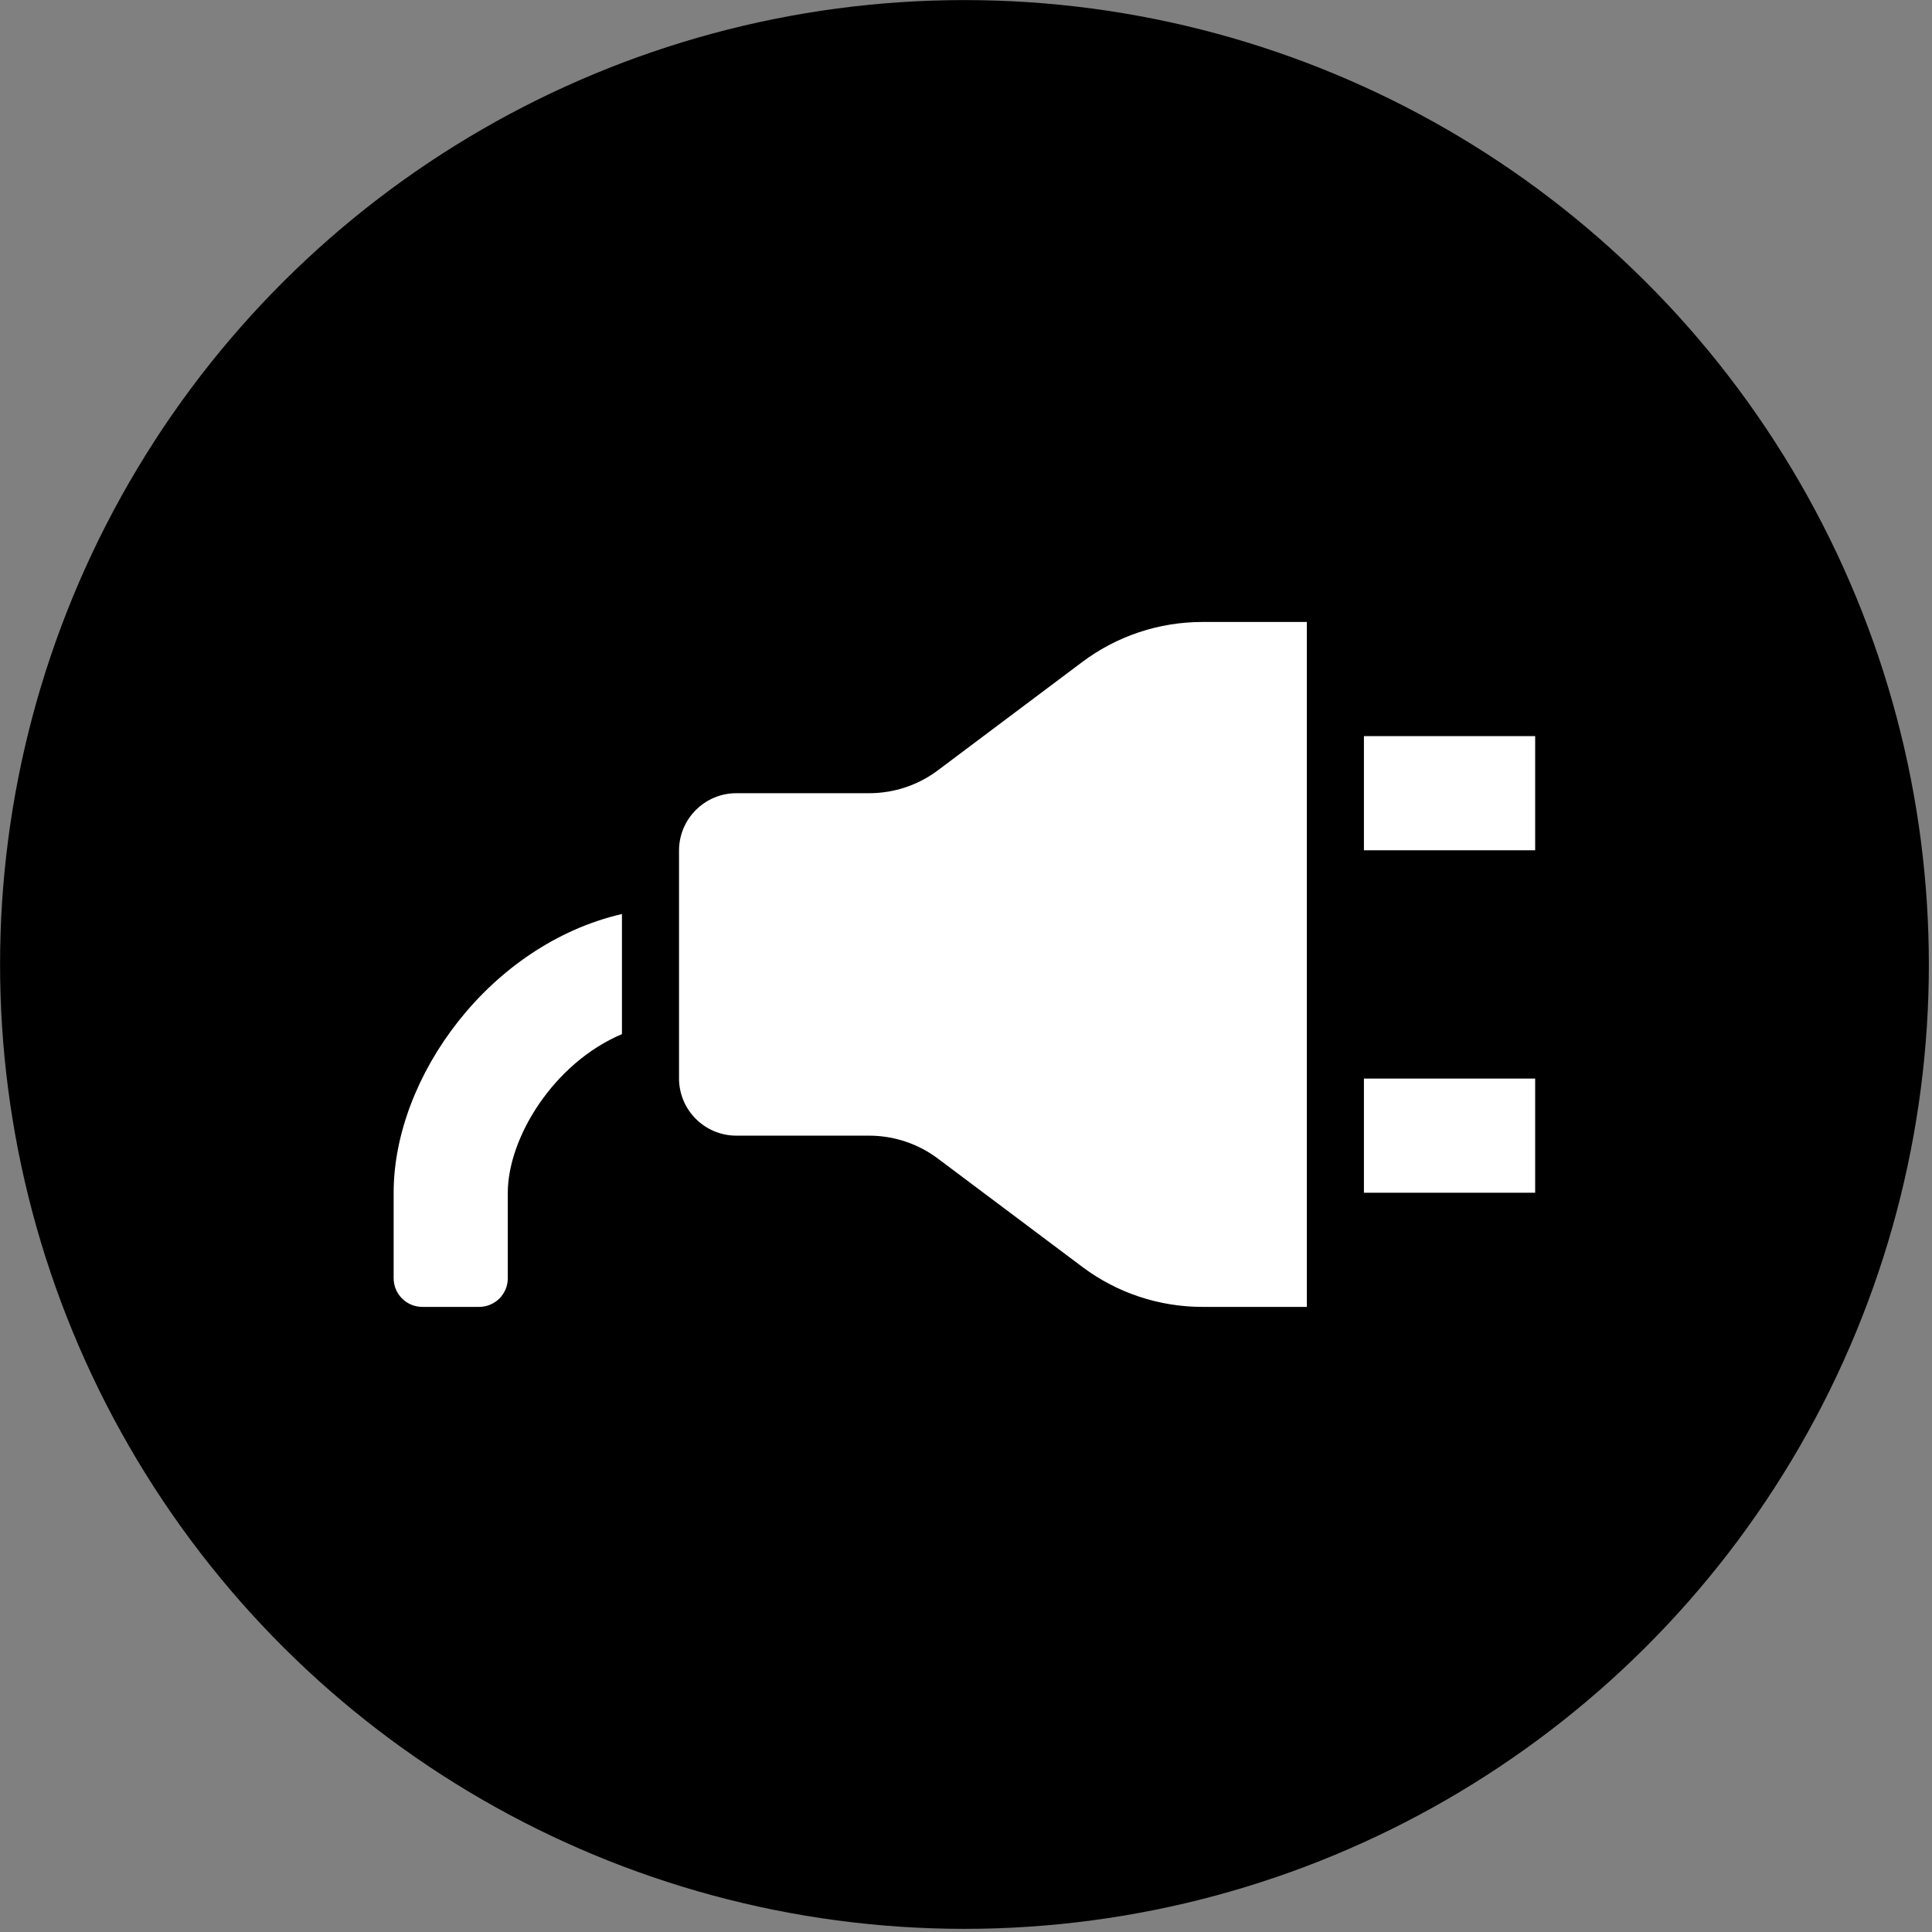 <?xml version="1.0" encoding="UTF-8" standalone="no"?>
<!DOCTYPE svg PUBLIC "-//W3C//DTD SVG 1.1//EN" "http://www.w3.org/Graphics/SVG/1.1/DTD/svg11.dtd">
<svg width="100%" height="100%" viewBox="0 0 409 409" version="1.1" xmlns="http://www.w3.org/2000/svg" xmlns:xlink="http://www.w3.org/1999/xlink" xml:space="preserve" xmlns:serif="http://www.serif.com/" style="fill-rule:evenodd;clip-rule:evenodd;stroke-linejoin:round;stroke-miterlimit:2;">
    <rect x="0" y="0" width="409" height="409" fill="#808080" stroke="none"/>
    <g transform="matrix(0,-8.333,-8.333,0,408.333,408.333)">
        <circle cx="24.5" cy="24.5" r="24.5"/>
    </g>
    <g transform="matrix(8.333,0,0,8.333,83.333,131.67)">
        <path d="M0,14.5L0,16.672C0,17.074 0.326,17.4 0.728,17.4L2.174,17.4C2.366,17.4 2.551,17.323 2.687,17.187C2.824,17.05 2.9,16.865 2.9,16.672L2.9,14.5C2.9,13.11 4.061,11.205 5.8,10.471L5.8,7.419C2.442,8.196 0,11.557 0,14.5ZM17.494,1.017L13.826,3.769C13.323,4.146 12.711,4.35 12.081,4.35L8.707,4.35C7.903,4.35 7.25,5.003 7.25,5.808L7.25,11.595C7.25,12.398 7.903,13.05 8.707,13.05L12.081,13.05C12.711,13.05 13.323,13.255 13.826,13.632L17.496,16.384C18.375,17.044 19.444,17.4 20.544,17.4L23.2,17.4L23.2,0L20.544,0C19.445,0 18.374,0.357 17.494,1.017ZM24.65,2.9L24.65,5.8L29,5.8L29,2.9L24.65,2.9ZM24.65,14.5L29,14.5L29,11.6L24.65,11.6L24.65,14.5Z" style="fill:white;fill-rule:nonzero;"/>
    </g>
</svg>
